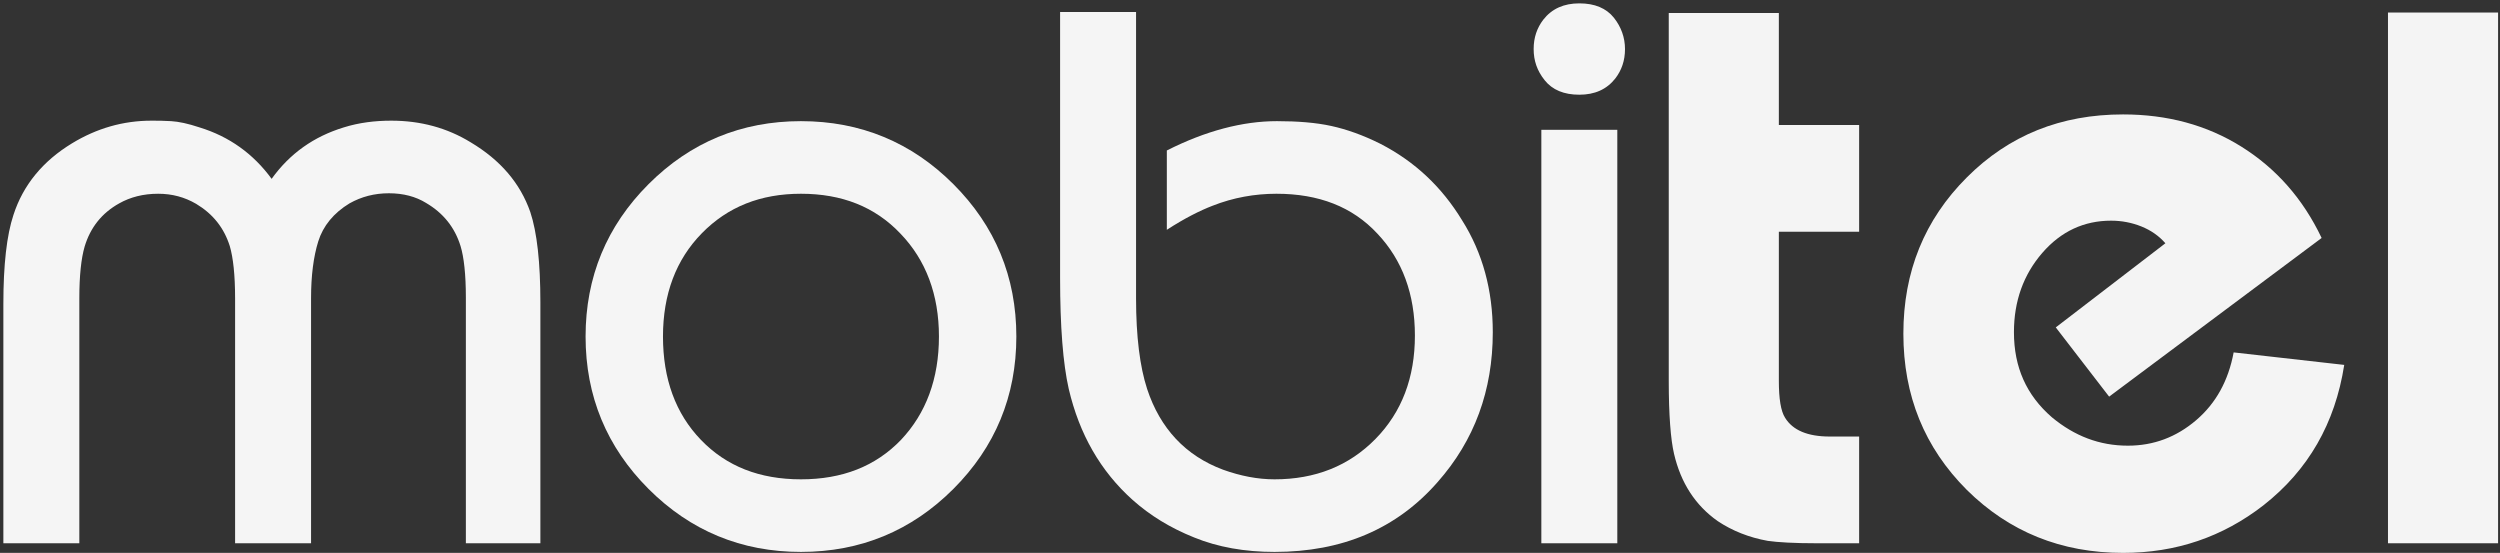 <?xml version="1.0" encoding="UTF-8"?>
<svg width="520px" height="115px" viewBox="0 0 520 115" version="1.1" xmlns="http://www.w3.org/2000/svg" xmlns:xlink="http://www.w3.org/1999/xlink">
    <rect x="0" y="0" width="520" height="115" fill="#333333" stroke="none"/>
    <!-- Generator: Sketch 43.1 (39012) - http://www.bohemiancoding.com/sketch -->
    <title>Logo</title>
    <desc>Created with Sketch.</desc>
    <defs></defs>
    <g id="Symbols" stroke="none" stroke-width="1" fill="none" fill-rule="evenodd">
        <g id="Logo" fill-rule="nonzero">
            <g>
                <path d="M112.7,113 L96.9,113 L96.9,61.9 C96.9,57.1 96.5,53.5 95.8,51.2 C94.6,47.3 92.2,44.3 88.6,42.2 C86.5,40.9 83.9,40.2 80.9,40.2 C77.9,40.2 75.2,40.9 72.7,42.3 C69.4,44.3 67.2,47 66.2,50.2 C65.2,53.4 64.7,57.4 64.7,62 L64.7,65.2 L64.7,113 L48.9,113 L48.9,65.3 L48.9,62.1 C48.9,57.2 48.5,53.6 47.8,51.2 C46.6,47.4 44.3,44.5 40.8,42.4 C38.4,41 35.8,40.3 32.9,40.3 C29.8,40.3 27.1,41 24.8,42.3 C21.2,44.3 18.8,47.3 17.6,51.3 C16.9,53.7 16.5,57.3 16.5,62 L16.5,113 L0.7,113 L0.7,63.2 C0.7,55.1 1.4,48.9 2.8,44.7 C4.8,38.5 8.9,33.5 15,29.8 C20.1,26.7 25.6,25.1 31.5,25.1 C32.7,25.1 34.1,25.1 35.6,25.2 C37.2,25.3 39.1,25.7 41.5,26.5 C47.7,28.4 52.7,32 56.5,37.2 C60.3,31.9 65.3,28.4 71.5,26.5 C74.7,25.5 78,25.1 81.4,25.1 C87.5,25.1 93,26.6 97.9,29.6 C104.1,33.3 108.2,38.1 110.3,44.1 C111.7,48.3 112.4,54.6 112.4,62.9 L112.4,113 L112.7,113 Z" id="Shape" fill="#F5F5F5"></path>
                <path d="M211.4,70 C211.4,82.4 207,93 198.3,101.7 C189.6,110.4 179,114.8 166.6,114.8 C154.2,114.8 143.6,110.4 134.9,101.7 C126.2,93 121.8,82.4 121.8,70 C121.8,57.6 126.2,47 134.9,38.3 C143.6,29.6 154.2,25.2 166.6,25.2 C179,25.2 189.6,29.6 198.3,38.3 C207,47 211.4,57.6 211.4,70 Z M195.3,70 C195.3,61.3 192.6,54.1 187.3,48.6 C182,43 175.1,40.3 166.6,40.3 C158.2,40.3 151.4,43 146,48.5 C140.6,54 137.9,61.2 137.9,70 C137.9,78.8 140.5,86 145.8,91.5 C151.1,97 158,99.7 166.6,99.7 C175.2,99.7 182.1,97 187.4,91.5 C192.6,86 195.3,78.8 195.3,70 Z" id="Shape" fill="#F5F5F5"></path>
                <path d="M310.5,69.1 C310.5,81.2 306.7,91.6 299,100.3 C290.5,110 279.2,114.8 265.1,114.8 C258.9,114.8 253.3,113.8 248.4,111.8 C243.4,109.8 239.2,107.2 235.6,104 C228.9,98 224.5,90.3 222.3,80.9 C221.1,75.6 220.5,67.9 220.5,57.8 L220.5,2.5 L236.3,2.5 L236.3,62.1 C236.3,70 237.1,76.3 238.6,80.9 C241.3,89.1 246.6,94.8 254.4,97.7 C258,99 261.6,99.7 265.1,99.7 C273.6,99.7 280.6,96.9 286.1,91.3 C291.6,85.7 294.3,78.5 294.3,69.8 C294.3,61.2 291.7,54.1 286.5,48.6 C281.3,43 274.3,40.3 265.5,40.3 C261,40.3 256.5,41.1 252.2,42.8 C249.6,43.8 246.4,45.4 242.7,47.8 L242.7,31.3 C250.8,27.2 258.5,25.2 265.6,25.2 C269.9,25.2 273.7,25.5 276.9,26.2 C280.1,26.9 283.5,28.1 287.1,29.9 C294.3,33.6 299.9,38.9 304.1,45.8 C308.4,52.6 310.5,60.4 310.5,69.1 Z" id="Shape" fill="#F5F5F5"></path>
                <rect id="Rectangle-path" fill="#F5F5F5" x="320.6" y="27" width="15.8" height="86"></rect>
                <path d="M338,10.2 C338,12.6 337.3,14.6 336,16.3 C334.2,18.6 331.7,19.7 328.5,19.7 C325.3,19.7 322.9,18.7 321.3,16.7 C319.7,14.7 319,12.6 319,10.2 C319,7.8 319.7,5.8 321,4.1 C322.8,1.8 325.3,0.7 328.5,0.7 C331.7,0.7 334.1,1.7 335.7,3.7 C337.2,5.6 338,7.8 338,10.2 Z" id="Shape" fill="#F5F5F5"></path>
                <path d="M386.7,113 L380.6,113 L377.9,113 C373.2,113 369.8,112.8 367.7,112.5 C363.8,111.8 360.3,110.4 357.3,108.4 C352.6,105.1 349.6,100.4 348.2,94.4 C347.5,91.4 347.1,86.3 347.1,79.2 L347.1,2.7 L370,2.7 L370,26 L386.7,26 L386.7,48.2 L370,48.2 L370,79.2 C370,82.9 370.4,85.5 371.3,86.9 C372.9,89.5 376,90.8 380.6,90.8 L386.7,90.8 L386.7,113 L386.7,113 Z M487.6,75.9 C485.7,88.1 480.1,97.8 470.8,105.1 C462.3,111.7 452.6,115 441.6,115 C428.7,115 417.9,110.6 409.1,101.9 C400.3,93.1 395.9,82.3 395.9,69.4 C395.9,56.5 400.3,45.7 409.1,36.9 C417.9,28.1 428.7,23.8 441.6,23.8 C450.8,23.8 459,26 466.2,30.5 C473.4,35 479,41.3 482.9,49.5 L438.7,82.5 L427.6,68.1 L450.4,50.6 C449.1,49.1 447.4,47.9 445.4,47.1 C443.4,46.3 441.3,45.9 439.1,45.9 C433.5,45.9 428.7,48.1 424.8,52.6 C420.9,57.1 418.9,62.6 418.9,69.1 C418.9,76.4 421.5,82.2 426.8,86.8 C431.5,90.7 436.7,92.7 442.6,92.7 C448,92.7 452.7,90.9 456.8,87.4 C460.9,83.9 463.5,79.2 464.6,73.3 L487.6,75.9 Z M496.7,2.6 L519.6,2.6 L519.6,113 L496.7,113 L496.7,2.6 Z" id="Combined-Shape" fill="#F4F4F4"></path>
            </g>
        </g>
    </g>
</svg>